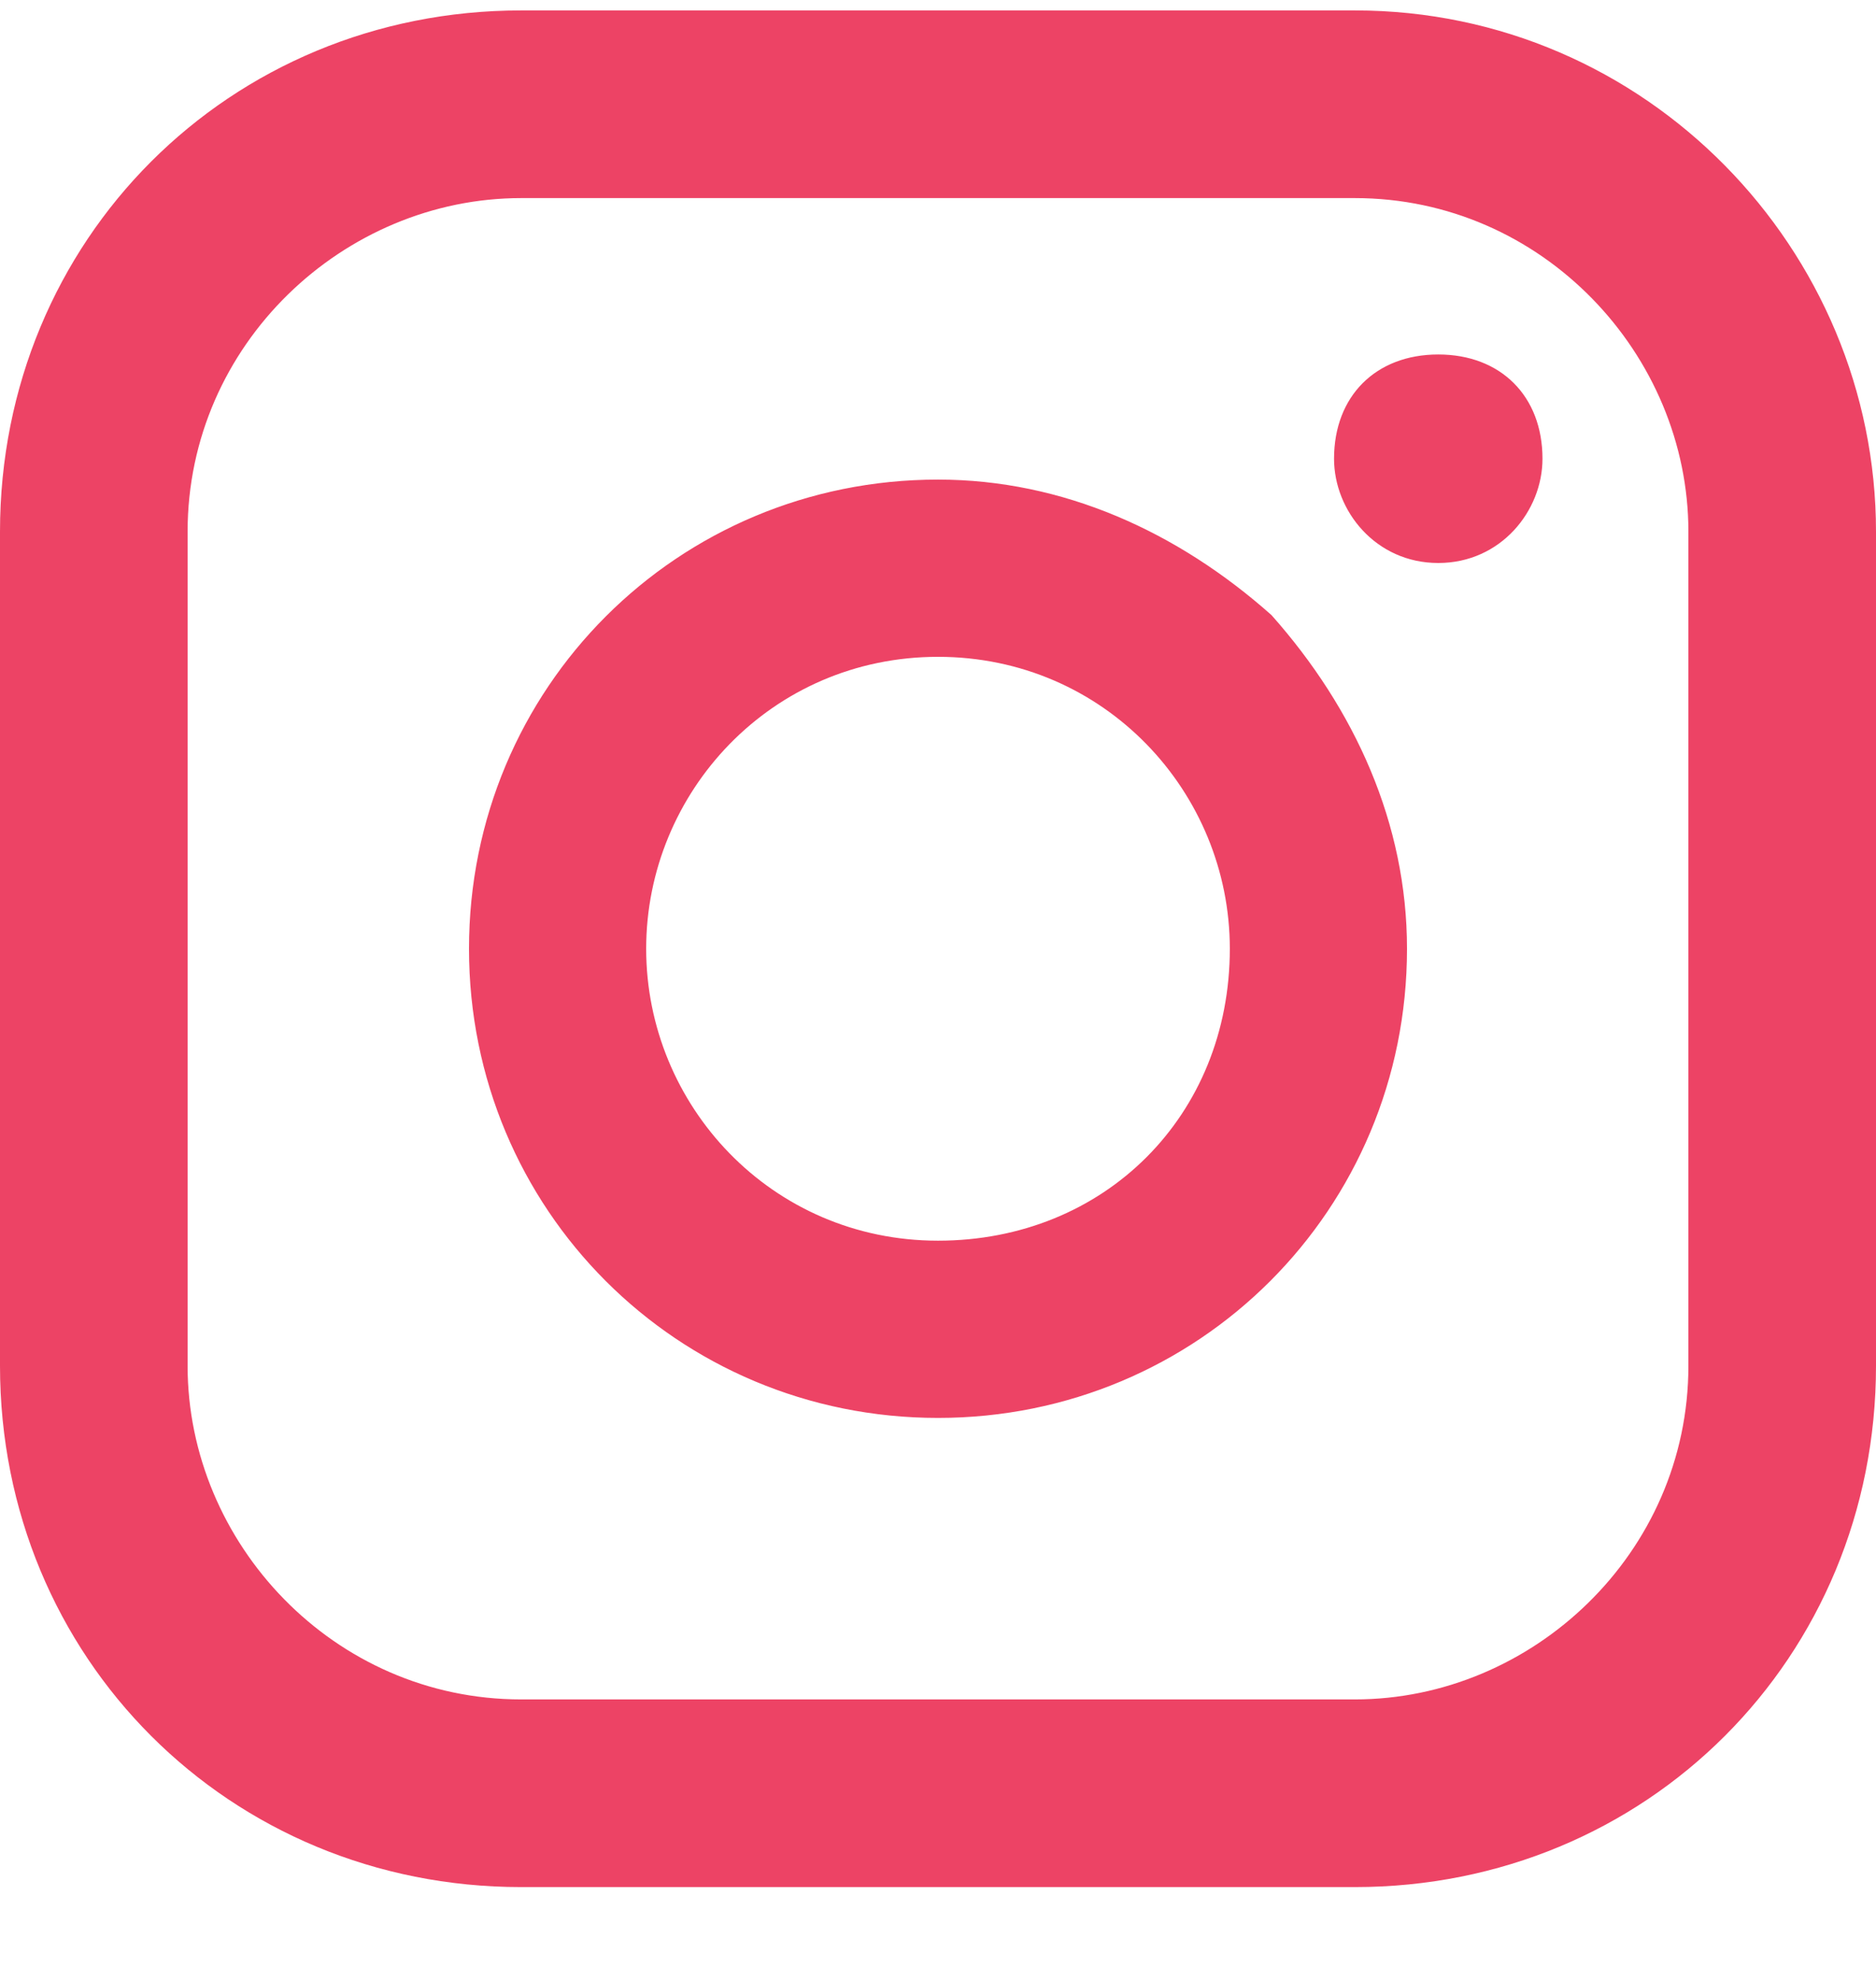 <svg width="18" height="19" viewBox="0 0 18 19" fill="none" xmlns="http://www.w3.org/2000/svg">
<path fill-rule="evenodd" clip-rule="evenodd" d="M13 0.1H5C2.2 0.1 0 2.3 0 5.1V13.1C0 15.9 2.2 18.1 5 18.1H13C15.8 18.1 18 15.9 18 13.1V5.1C18 2.4 15.8 0.1 13 0.1ZM16.2 13.1C16.2 14.9 14.7 16.3 13 16.3H5C3.2 16.3 1.8 14.8 1.8 13.1V5.1C1.8 3.3 3.3 1.9 5 1.9H13C14.8 1.9 16.2 3.4 16.2 5.1V13.1ZM13.8 5.4C14.4 5.4 14.8 4.9 14.8 4.4C14.8 3.8 14.4 3.4 13.8 3.4C13.2 3.4 12.8 3.8 12.8 4.4C12.8 4.9 13.2 5.4 13.8 5.4ZM9 4.6C6.5 4.6 4.5 6.6 4.5 9.1C4.5 11.6 6.5 13.6 9 13.6C11.5 13.6 13.5 11.6 13.5 9.1C13.5 7.9 13 6.8 12.2 5.9C11.3 5.1 10.2 4.6 9 4.6ZM6.2 9.1C6.2 10.6 7.4 11.9 9 11.9C10.6 11.9 11.8 10.7 11.8 9.1C11.8 7.6 10.6 6.3 9 6.3C7.4 6.3 6.2 7.6 6.2 9.1Z" fill="#ED4365"/>
</svg>

